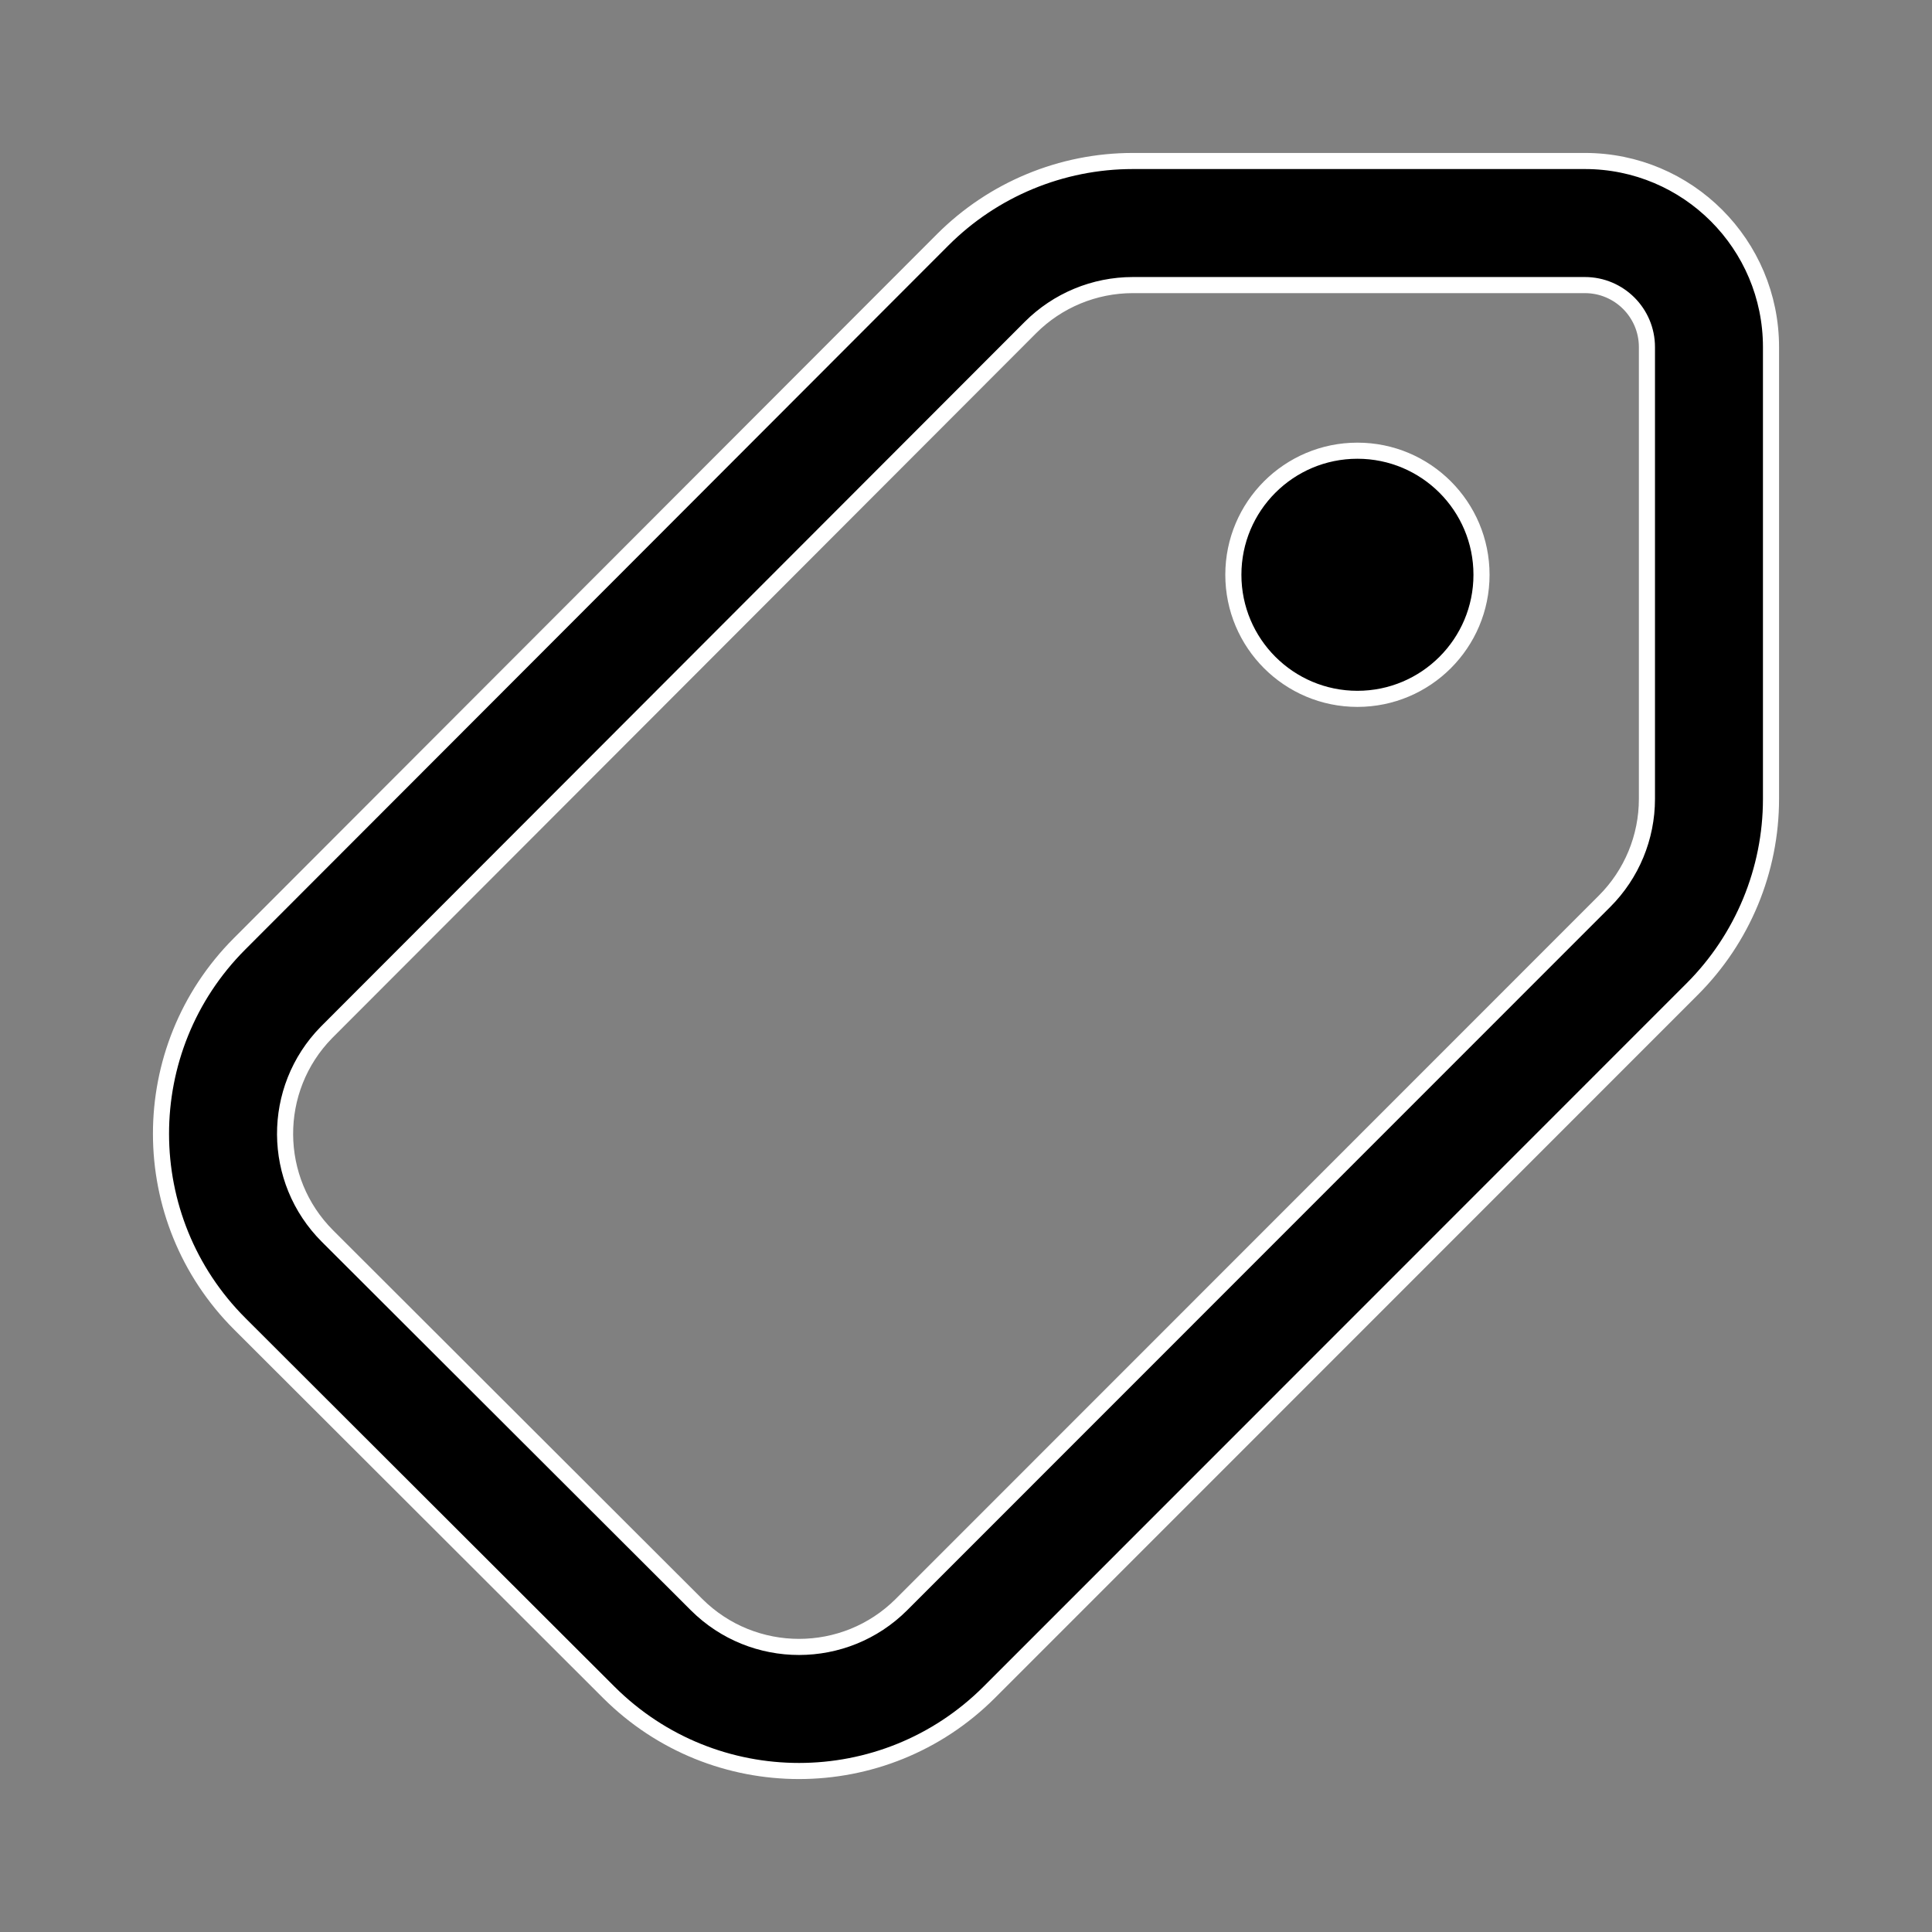 <svg width="120" height="120" viewBox="0 0 120 120" fill="none" xmlns="http://www.w3.org/2000/svg" style="stroke:#fff">
<rect x="0" y="0" width="120" height="120" fill="#808080" stroke="none"/>
<path d="M98.441 10C104.825 10 110 15.176 110 21.56V49.623C110 54.05 108.241 58.297 105.111 61.428L61.437 105.116C54.915 111.625 44.353 111.629 37.823 105.123L14.901 82.233C8.374 75.719 8.365 65.146 14.882 58.62L58.549 14.898C61.681 11.762 65.93 10 70.362 10H98.441ZM98.441 17.707H70.362C67.976 17.707 65.687 18.655 64.001 20.344L20.27 64.131C16.826 67.65 16.853 73.293 20.345 76.78L43.265 99.666C46.783 103.171 52.478 103.169 55.99 99.664L99.661 55.979C101.347 54.294 102.294 52.007 102.294 49.623V21.56C102.294 19.432 100.569 17.707 98.441 17.707ZM84.312 27.994C88.568 27.994 92.019 31.444 92.019 35.7C92.019 39.956 88.568 43.407 84.312 43.407C80.056 43.407 76.606 39.956 76.606 35.7C76.606 31.444 80.056 27.994 84.312 27.994Z" fill="black"/>
</svg>
